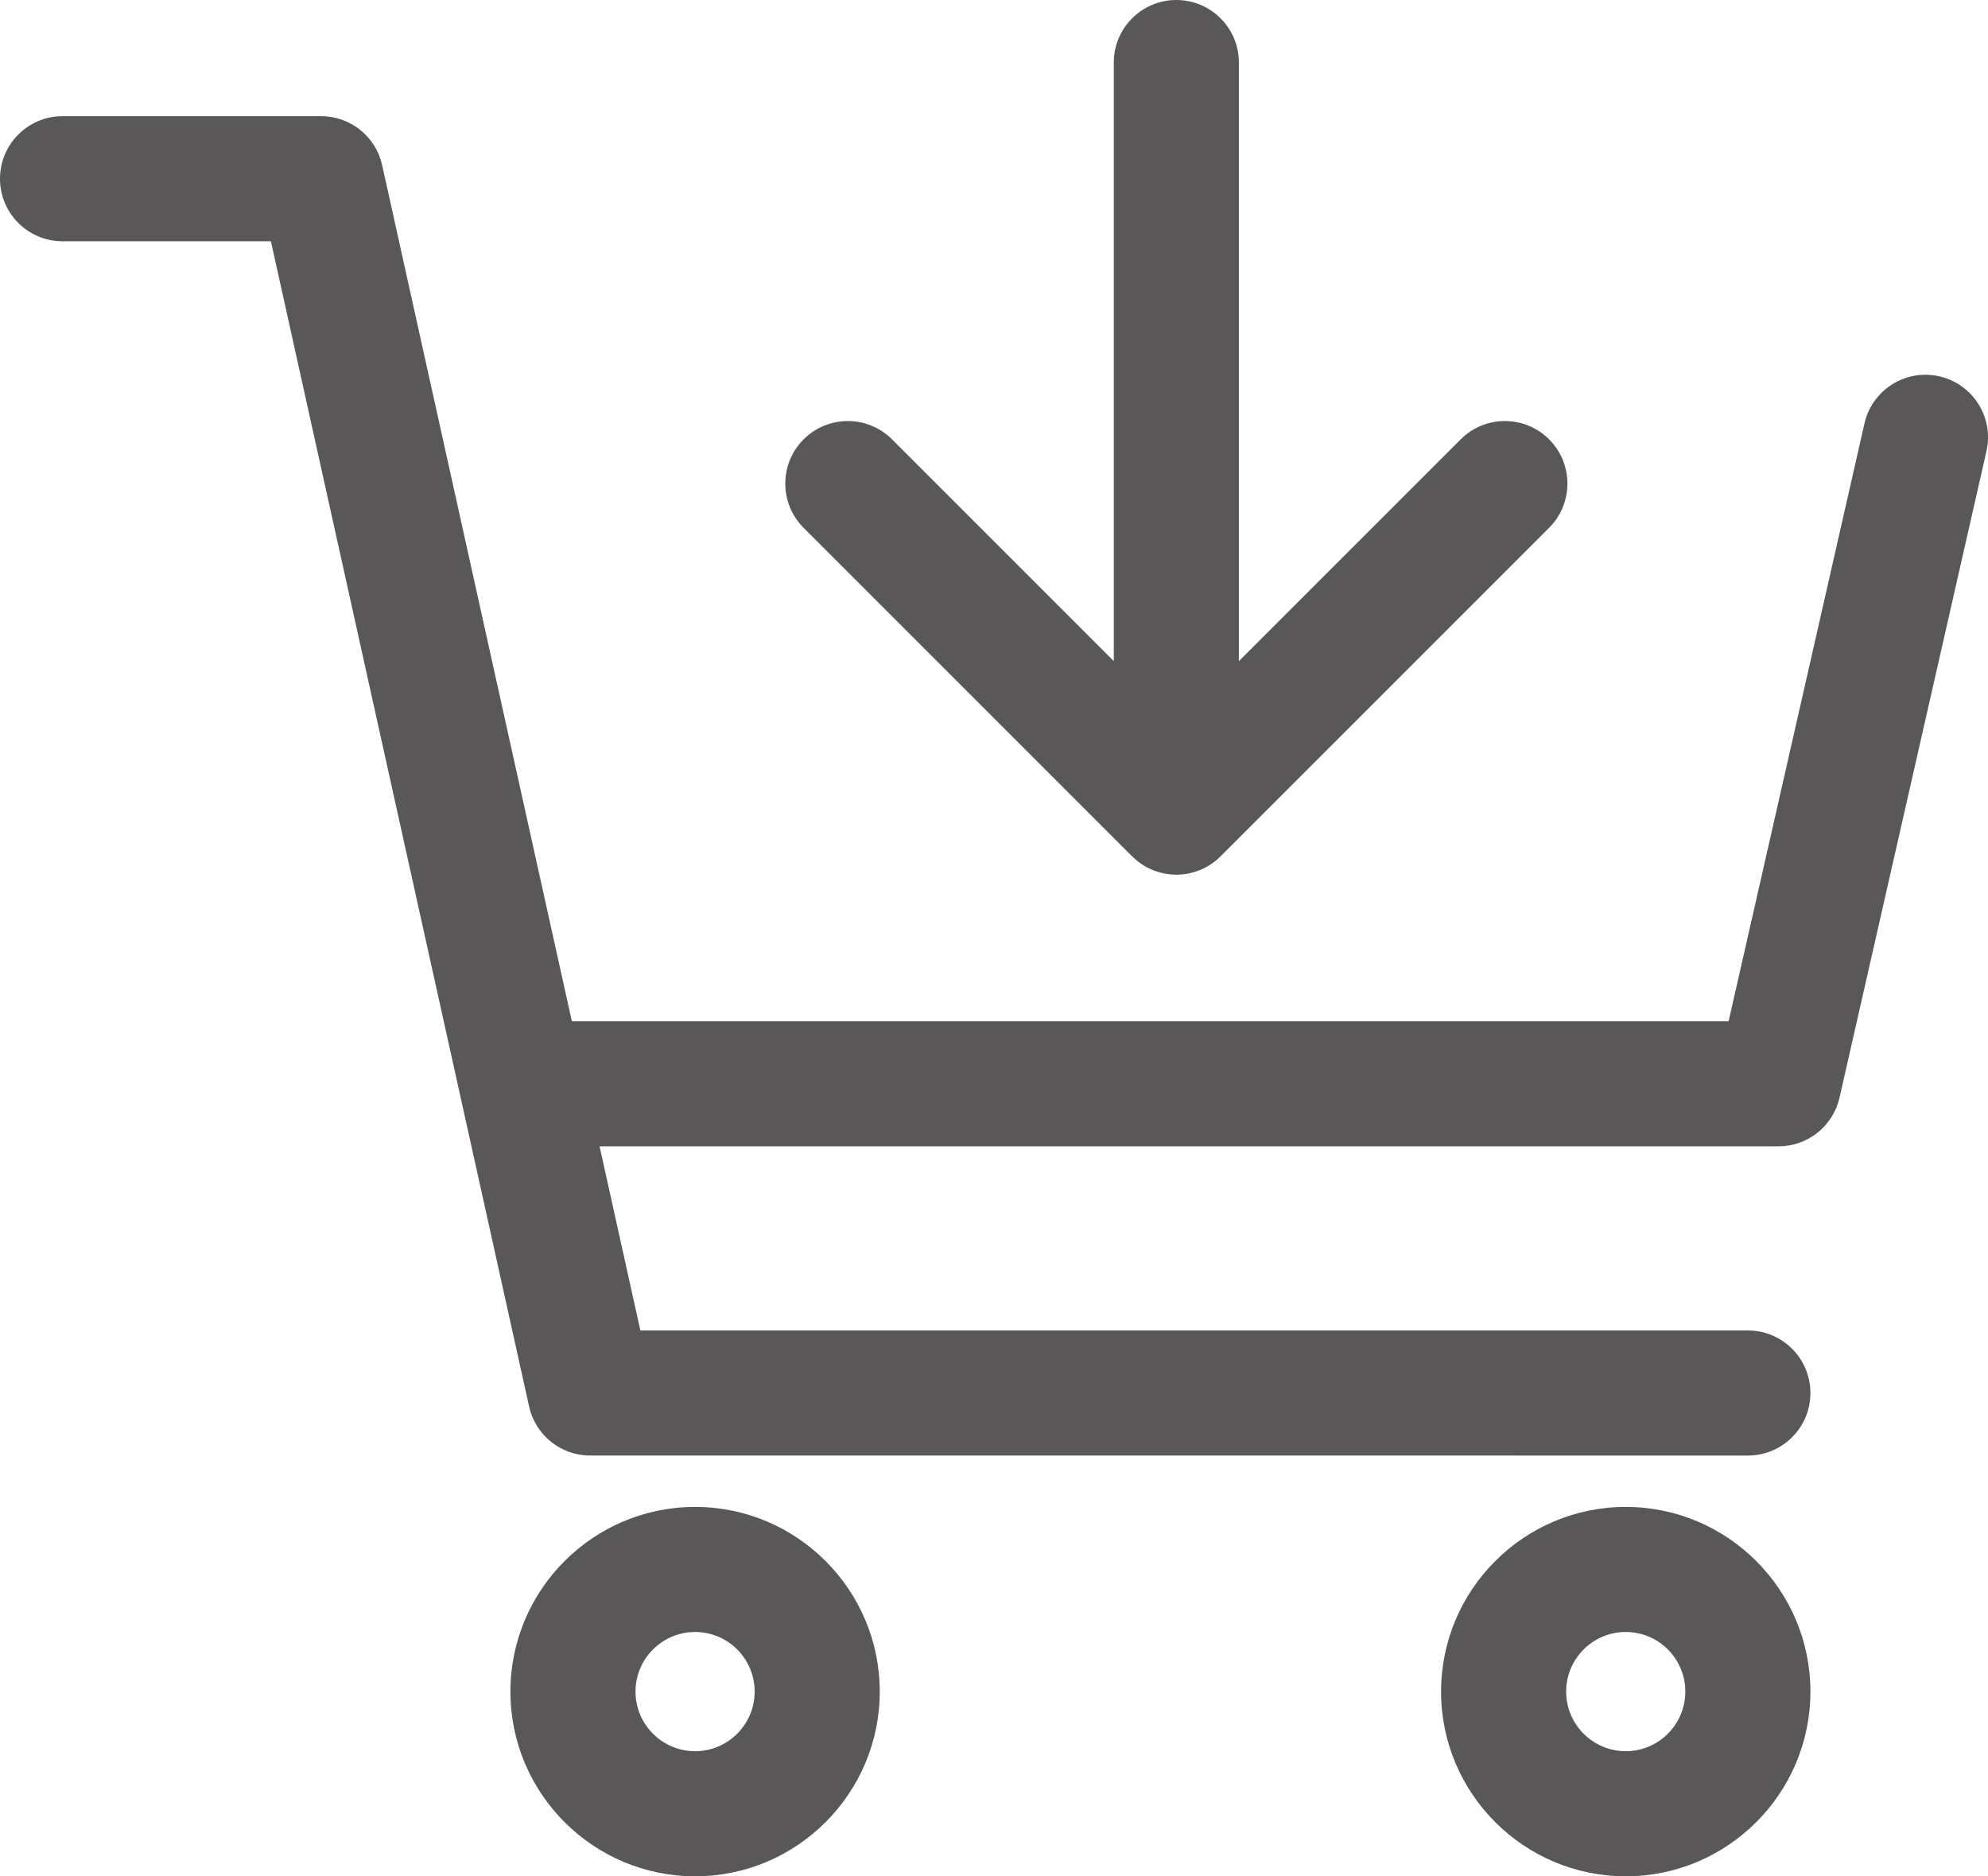 <?xml version="1.0" encoding="UTF-8"?><svg id="_レイヤー_2" xmlns="http://www.w3.org/2000/svg" viewBox="0 0 66.653 62.904"><defs><style>.cls-1{fill:#595757;}</style></defs><g id="_デザイン"><g><path class="cls-1" d="M65.02,12.617c-1.13-.258-2.252,.451-2.509,1.58l-4.555,20.041H19.173L12.813,5.538c-.212-.96-1.064-1.643-2.047-1.643H2.097c-1.158,0-2.097,.939-2.097,2.097s.939,2.097,2.097,2.097h6.986l8.657,39.066c.212,.96,1.064,1.643,2.047,1.643H58.602c1.158,0,2.097-.939,2.097-2.097s-.939-2.097-2.097-2.097H21.47l-1.368-6.173H59.63c.979,0,1.828-.677,2.045-1.632l4.926-21.673c.257-1.129-.451-2.253-1.58-2.509Z"/><path class="cls-1" d="M23.305,50.52c-3.414,0-6.192,2.778-6.192,6.192,0,3.414,2.778,6.192,6.192,6.192,3.413,0,6.191-2.778,6.191-6.192,0-3.414-2.778-6.192-6.191-6.192Zm0,8.19c-1.102,0-1.998-.896-1.998-1.999,0-1.102,.897-1.998,1.998-1.998s1.997,.896,1.997,1.998c0,1.102-.896,1.999-1.997,1.999Z"/><path class="cls-1" d="M54.508,50.52c-3.414,0-6.192,2.778-6.192,6.192,0,3.414,2.778,6.192,6.192,6.192,3.413,0,6.191-2.778,6.191-6.192,0-3.414-2.778-6.192-6.191-6.192Zm0,8.19c-1.102,0-1.999-.896-1.999-1.999,0-1.102,.897-1.998,1.999-1.998s1.997,.896,1.997,1.998c0,1.102-.896,1.999-1.997,1.999Z"/><path class="cls-1" d="M37.959,28.709c.41,.41,.946,.614,1.482,.614s1.073-.205,1.482-.614l11.015-11.014c.819-.819,.819-2.146,0-2.965-.819-.819-2.146-.819-2.965,0l-7.436,7.435V2.097c0-1.158-.939-2.097-2.097-2.097s-2.097,.939-2.097,2.097V22.165l-7.435-7.435c-.819-.819-2.146-.819-2.965,0-.819,.819-.819,2.146,0,2.965l11.014,11.014Z"/></g></g></svg>